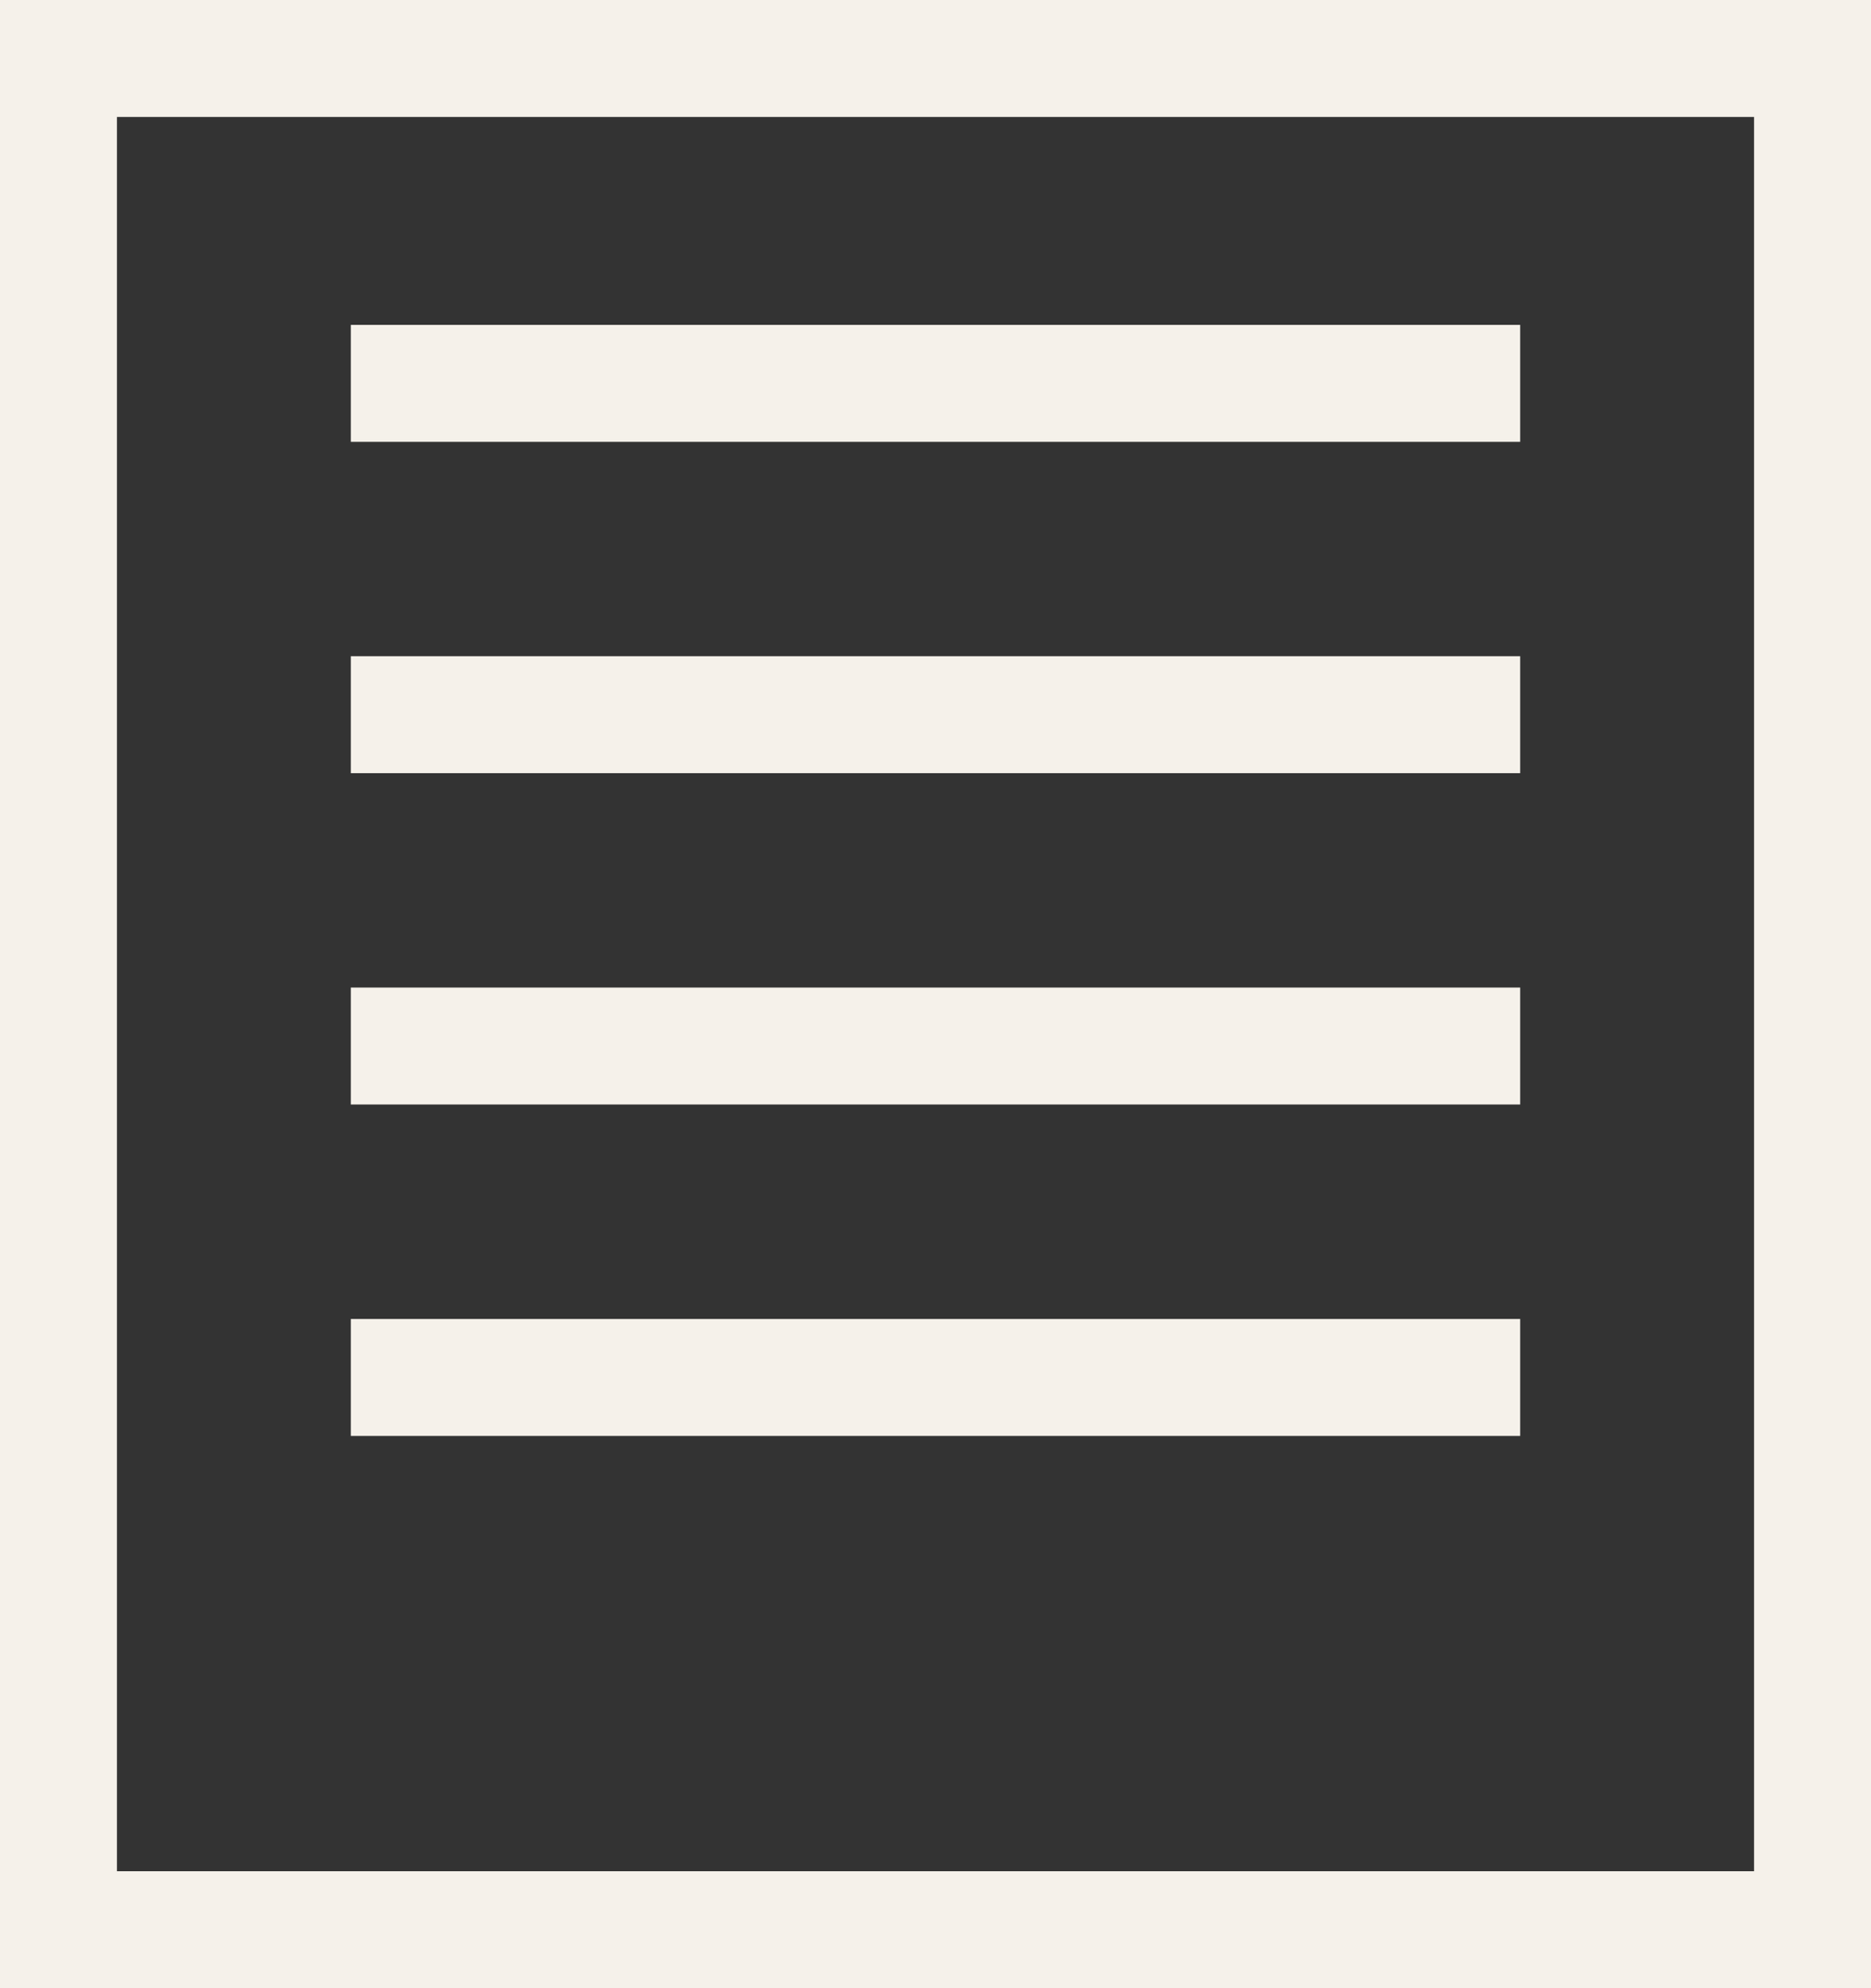 <svg width="16" height="17" viewBox="0 0 16 17" fill="none" xmlns="http://www.w3.org/2000/svg">
<rect x="0" y="0" width="16" height="17" fill="#333333" stroke="none"/>
<rect x="0.5" y="0.5" width="15" height="16" stroke="#f5f1ea"/>
<line x1="3" y1="3.278" x2="13" y2="3.278" stroke="#f5f1ea"/>
<line x1="3" y1="6.111" x2="13" y2="6.111" stroke="#f5f1ea"/>
<line x1="3" y1="8.944" x2="13" y2="8.944" stroke="#f5f1ea"/>
<line x1="3" y1="11.778" x2="13" y2="11.778" stroke="#f5f1ea"/>
</svg>
